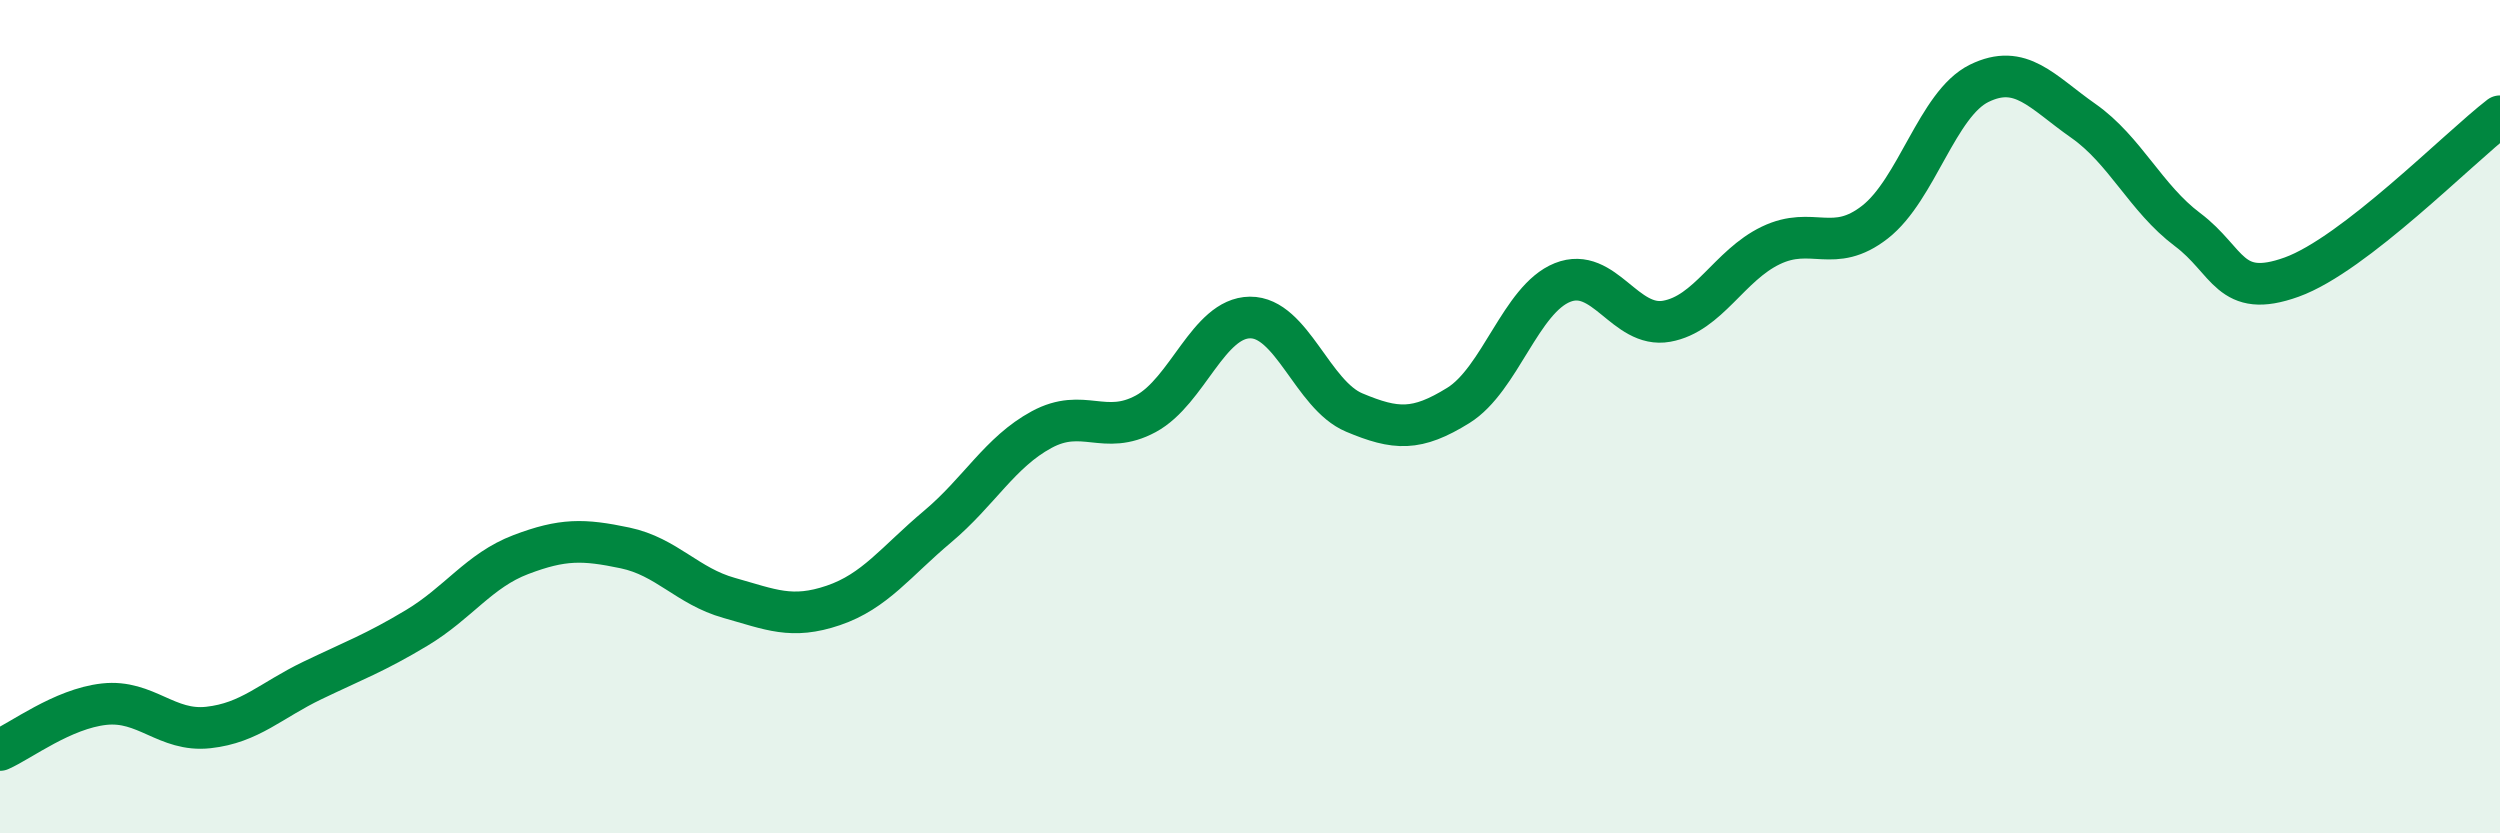 
    <svg width="60" height="20" viewBox="0 0 60 20" xmlns="http://www.w3.org/2000/svg">
      <path
        d="M 0,18 C 0.5,17.78 1.5,17.01 2.5,16.9 C 3.5,16.79 4,17.57 5,17.46 C 6,17.35 6.5,16.81 7.5,16.33 C 8.5,15.85 9,15.67 10,15.07 C 11,14.47 11.5,13.69 12.5,13.31 C 13.5,12.93 14,12.94 15,13.15 C 16,13.36 16.5,14.07 17.5,14.35 C 18.5,14.63 19,14.87 20,14.53 C 21,14.19 21.5,13.48 22.5,12.64 C 23.5,11.8 24,10.85 25,10.31 C 26,9.77 26.5,10.47 27.5,9.93 C 28.5,9.39 29,7.63 30,7.62 C 31,7.61 31.5,9.48 32.5,9.9 C 33.5,10.32 34,10.35 35,9.73 C 36,9.11 36.5,7.18 37.5,6.78 C 38.5,6.38 39,7.89 40,7.71 C 41,7.53 41.5,6.37 42.5,5.89 C 43.5,5.41 44,6.11 45,5.33 C 46,4.55 46.5,2.49 47.5,2 C 48.5,1.51 49,2.2 50,2.9 C 51,3.6 51.5,4.76 52.5,5.51 C 53.5,6.26 53.5,7.19 55,6.65 C 56.5,6.11 59,3.56 60,2.79L60 20L0 20Z"
        fill="#008740"
        opacity="0.1"
        stroke-linecap="round"
        stroke-linejoin="round"
      />
      <path
        d="M 0,18 C 0.5,17.78 1.5,17.01 2.5,16.9 C 3.5,16.79 4,17.57 5,17.46 C 6,17.35 6.5,16.81 7.5,16.33 C 8.5,15.85 9,15.67 10,15.07 C 11,14.47 11.5,13.69 12.5,13.31 C 13.5,12.93 14,12.94 15,13.15 C 16,13.36 16.5,14.07 17.5,14.35 C 18.5,14.63 19,14.87 20,14.53 C 21,14.19 21.5,13.48 22.5,12.64 C 23.5,11.8 24,10.85 25,10.31 C 26,9.77 26.5,10.47 27.5,9.93 C 28.5,9.39 29,7.63 30,7.62 C 31,7.61 31.5,9.48 32.5,9.9 C 33.5,10.32 34,10.35 35,9.73 C 36,9.11 36.5,7.18 37.5,6.78 C 38.5,6.38 39,7.89 40,7.71 C 41,7.53 41.5,6.37 42.5,5.89 C 43.5,5.41 44,6.11 45,5.33 C 46,4.55 46.5,2.49 47.5,2 C 48.5,1.51 49,2.2 50,2.9 C 51,3.6 51.5,4.76 52.5,5.51 C 53.5,6.26 53.5,7.19 55,6.65 C 56.5,6.11 59,3.56 60,2.79"
        stroke="#008740"
        stroke-width="1"
        fill="none"
        stroke-linecap="round"
        stroke-linejoin="round"
      />
    </svg>
  